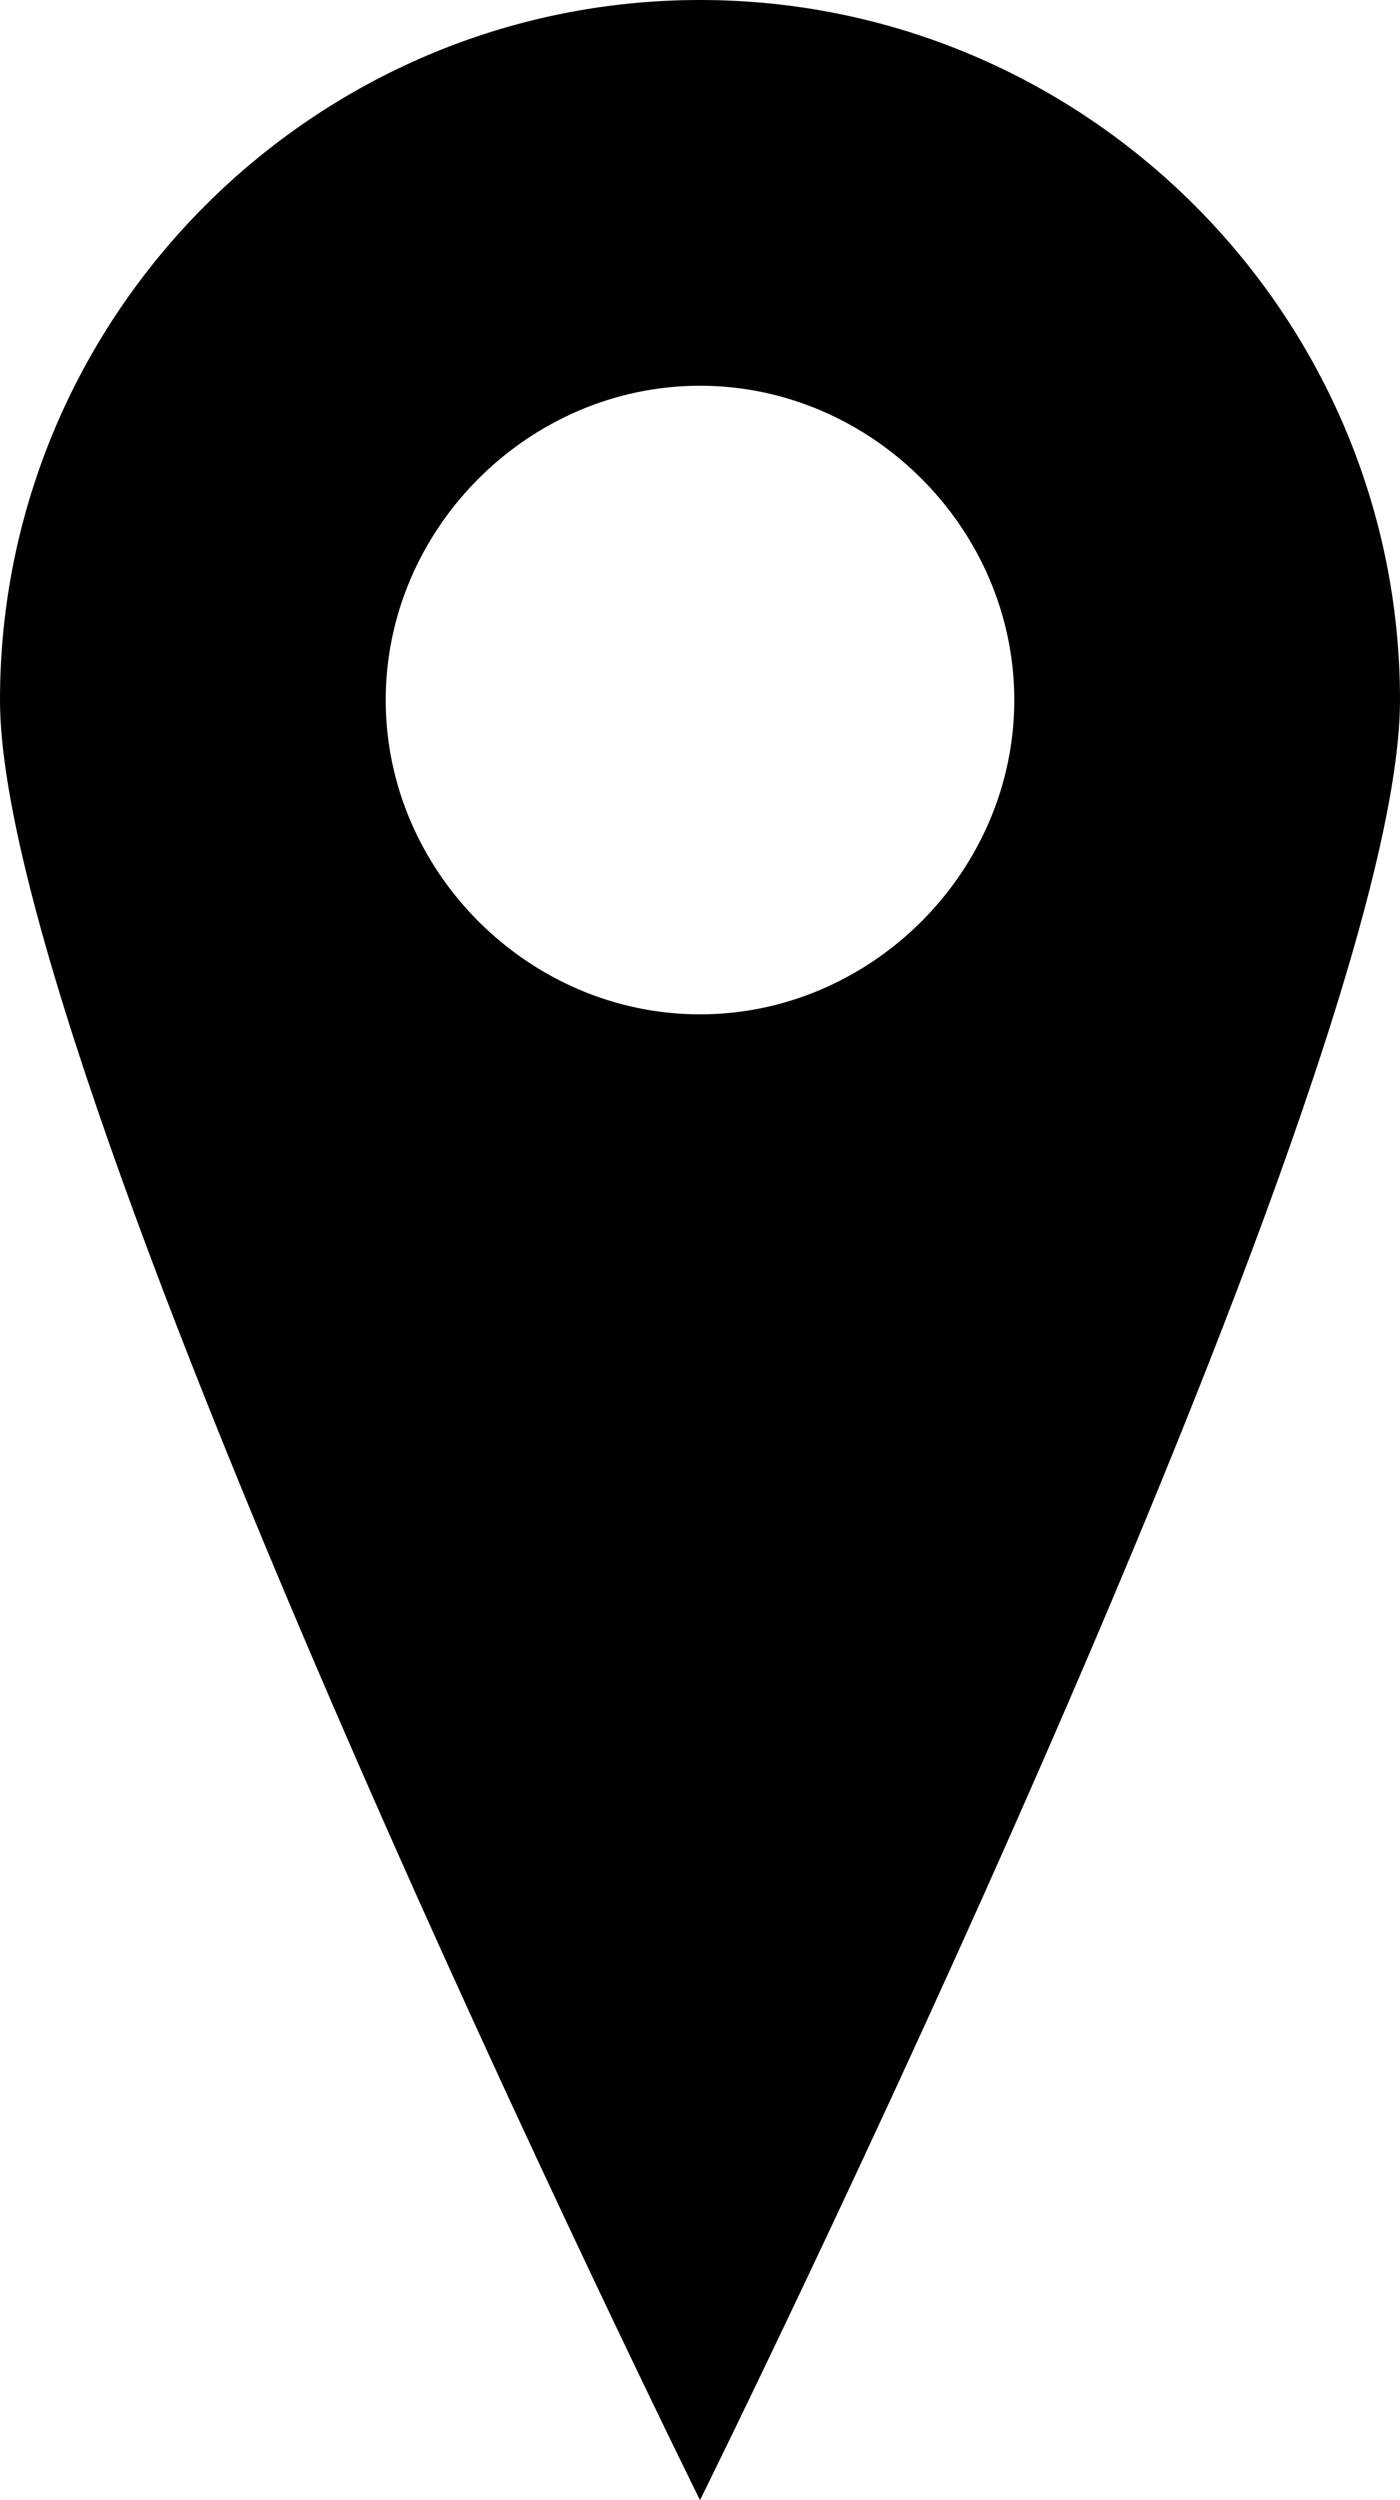 <?xml version="1.0" encoding="utf-8"?>
<!-- Generator: Adobe Illustrator 21.0.0, SVG Export Plug-In . SVG Version: 6.00 Build 0)  -->
<svg version="1.1" id="Calque_1" xmlns="http://www.w3.org/2000/svg" xmlns:xlink="http://www.w3.org/1999/xlink" x="0px" y="0px"
	 viewBox="0 0 19.6 35" style="enable-background:new 0 0 19.6 35;" xml:space="preserve">
<path d="M9.8,0C4.4,0,0,4.4,0,9.8S9.8,35,9.8,35s9.8-19.8,9.8-25.2S15.2,0,9.8,0z M9.8,14.2c-2.4,0-4.4-2-4.4-4.4s2-4.4,4.4-4.4
	s4.4,2,4.4,4.4S12.2,14.2,9.8,14.2z"/>
</svg>
